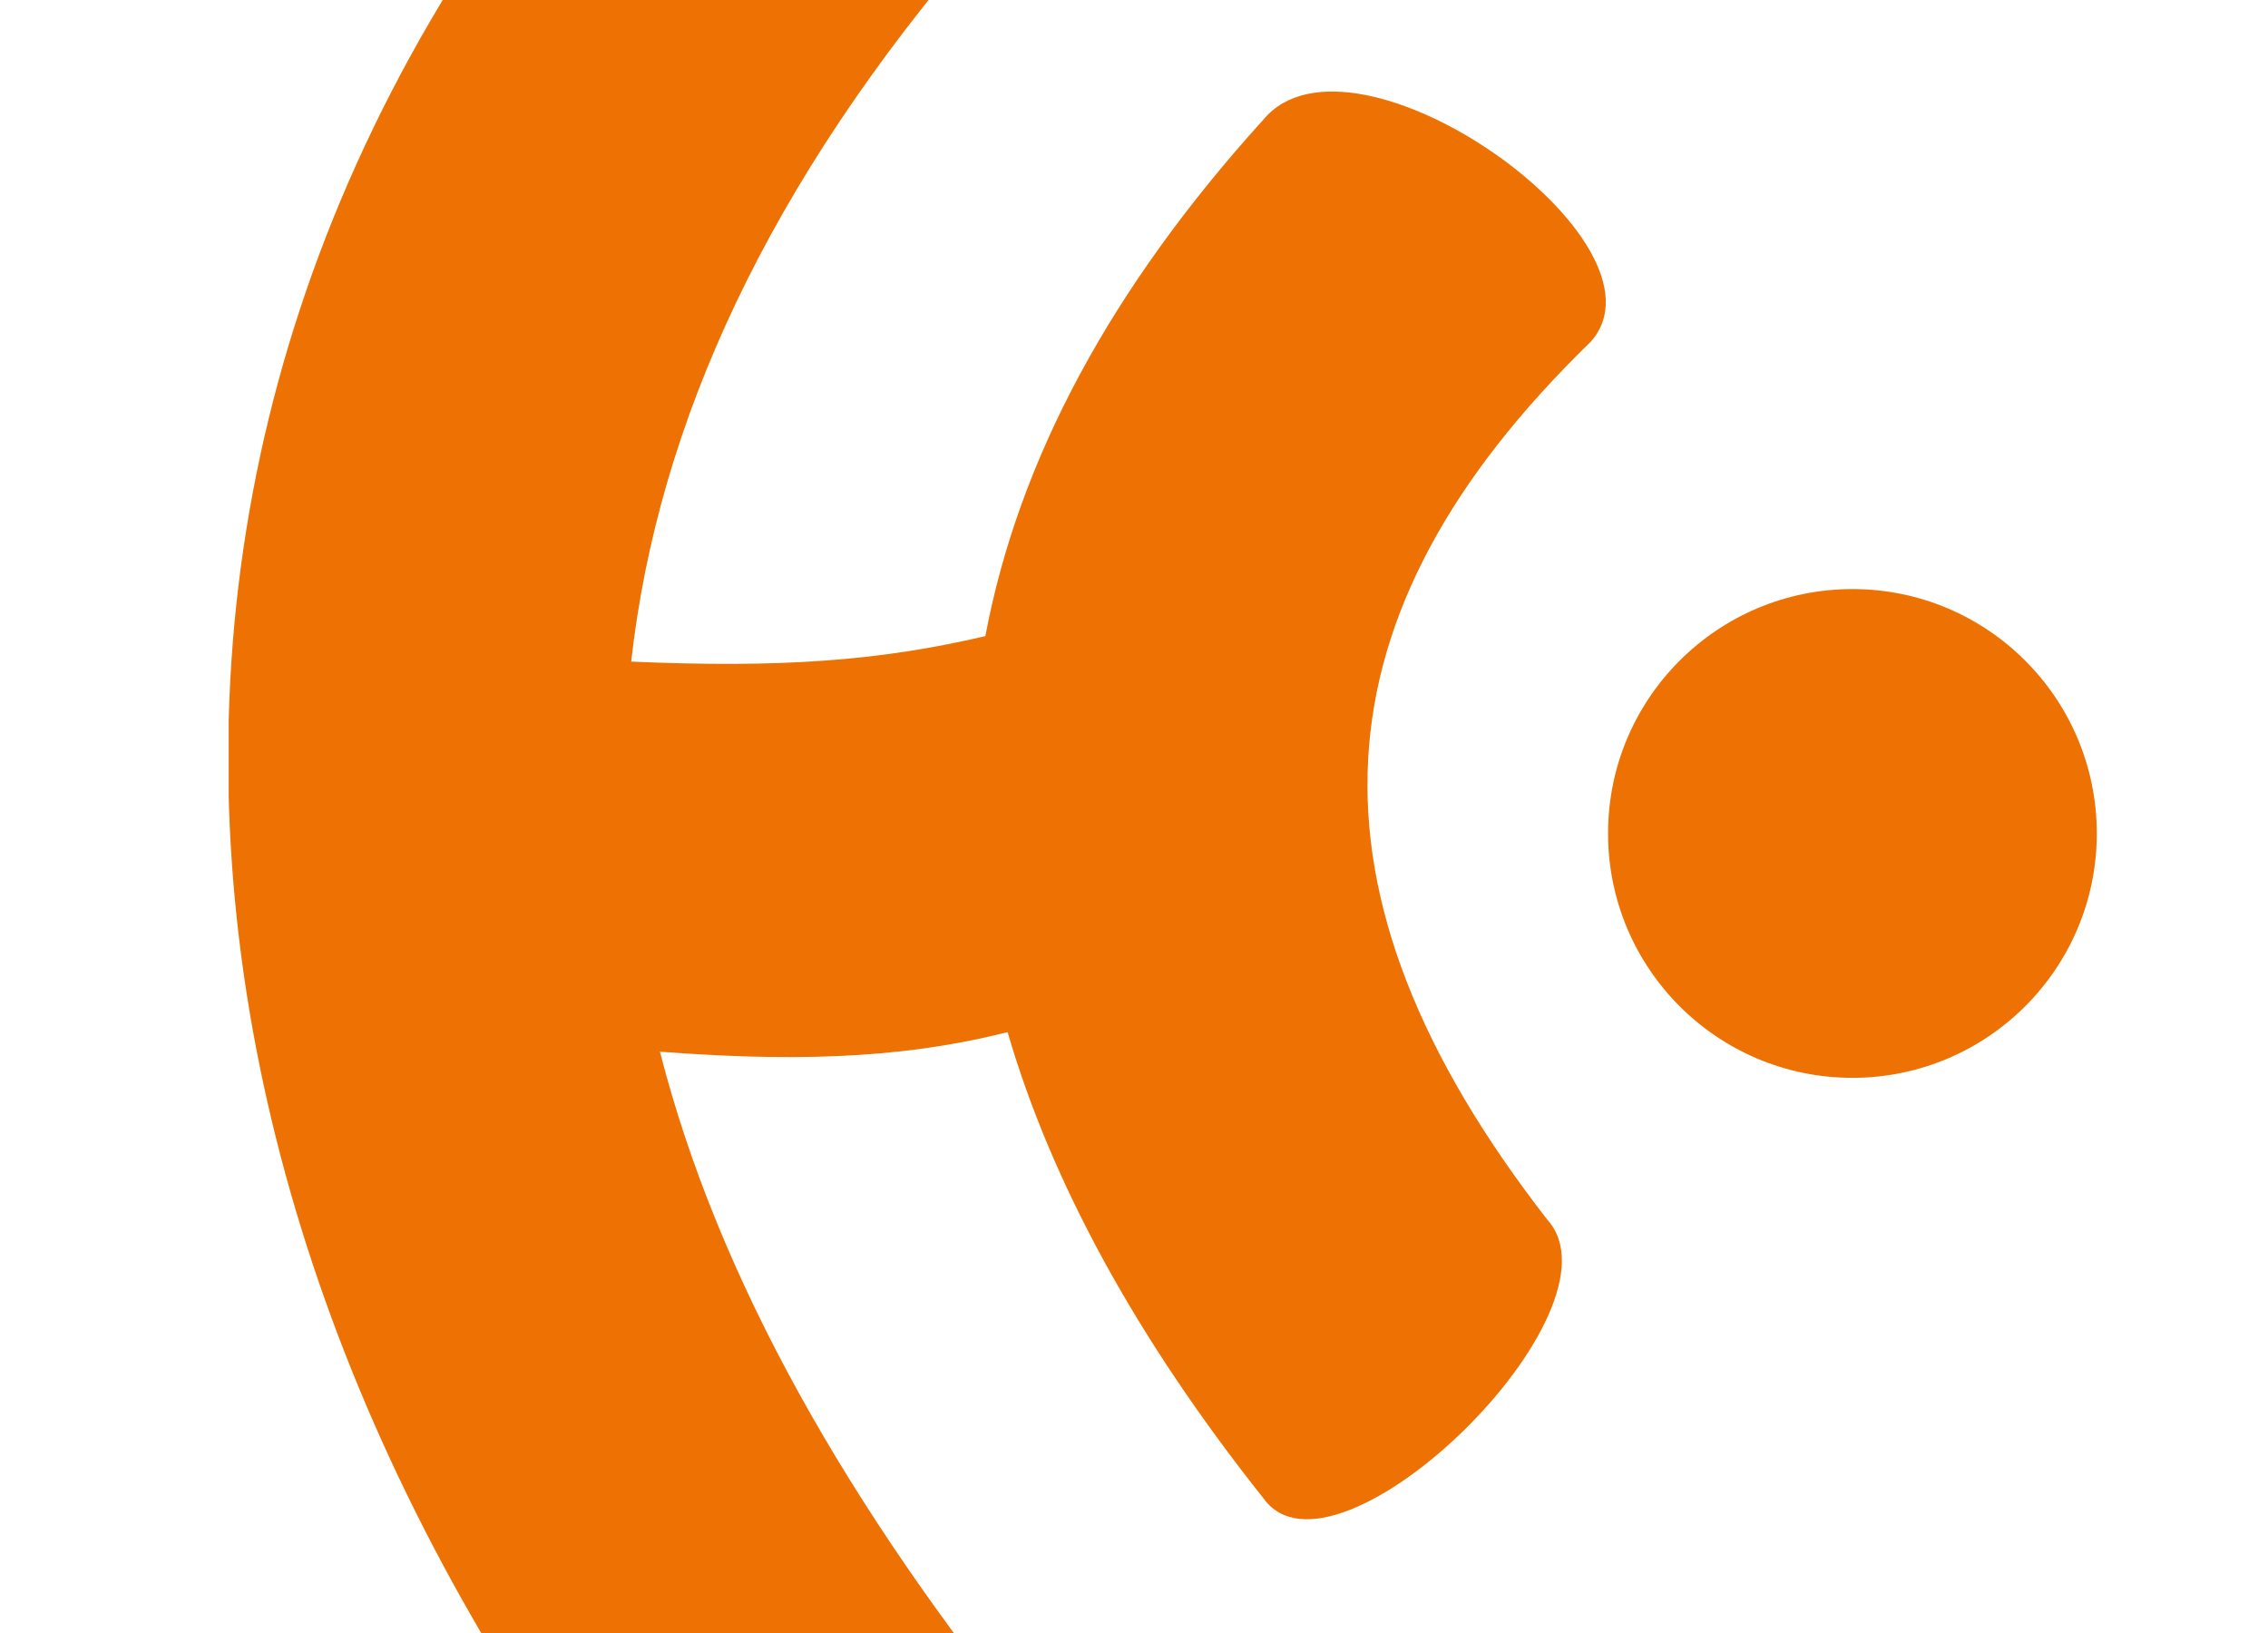 <?xml version="1.0" encoding="utf-8"?>
<svg xmlns="http://www.w3.org/2000/svg" xmlns:xlink="http://www.w3.org/1999/xlink" version="1.1" width="250" height="180" viewBox="0 0 250 180"><svg xmlns:xlink="http://www.w3.org/1999/xlink" version="1.1" id="Ebene_1" x="0" y="-55" viewBox="0 0 347.1 403.6" style="enable-background:new 0 0 347.1 403.6;" xml:space="preserve" width="250" height="291">
<style type="text/css">
	.st0{clip-path:url(#SVGID_2_);fill:#EE7203;}
</style>
<g>
	<defs>
		<rect id="SVGID_1_" x="35" y="23.6" width="285.9" height="354.3"/>
	</defs>
	<clipPath id="SVGID_2_">
		<use xlink:href="#SVGID_1_" style="overflow:visible;"/>
	</clipPath>
	<path class="st0" d="M96.6,177.4c22.8,1,38-0.1,54.2-3.9c5.1-27.1,19.3-53.4,42.6-79.1c13.8-16.4,63.7,19,50,34.1   c-42.7,41.5-45.8,83.9-6.6,134.3c12.7,14-32.4,57.9-43.4,42.7c-19.3-24.3-32.4-48.1-39.2-71.4c-17.3,4.4-34.5,4.4-53.2,3   c8.9,34.8,28.7,69.6,57.6,105.3c14.6,19.2-38.7,47.2-52,30.4c-84.2-101-106.3-237.3,0-346.5c14.5-13.1,54.6,26.3,43.1,40.7   C117.8,104,100.7,140.7,96.6,177.4"/>
	<path class="st0" d="M283.5,241.1c20.6,0,37.4-16.7,37.4-37.4c0-20.6-16.7-37.4-37.4-37.4c-20.6,0-37.4,16.7-37.4,37.4   C246.1,224.3,262.8,241.1,283.5,241.1"/>
</g>
<g>
</g>
<g>
</g>
<g>
</g>
<g>
</g>
<g>
</g>
<g>
</g>
</svg></svg>
